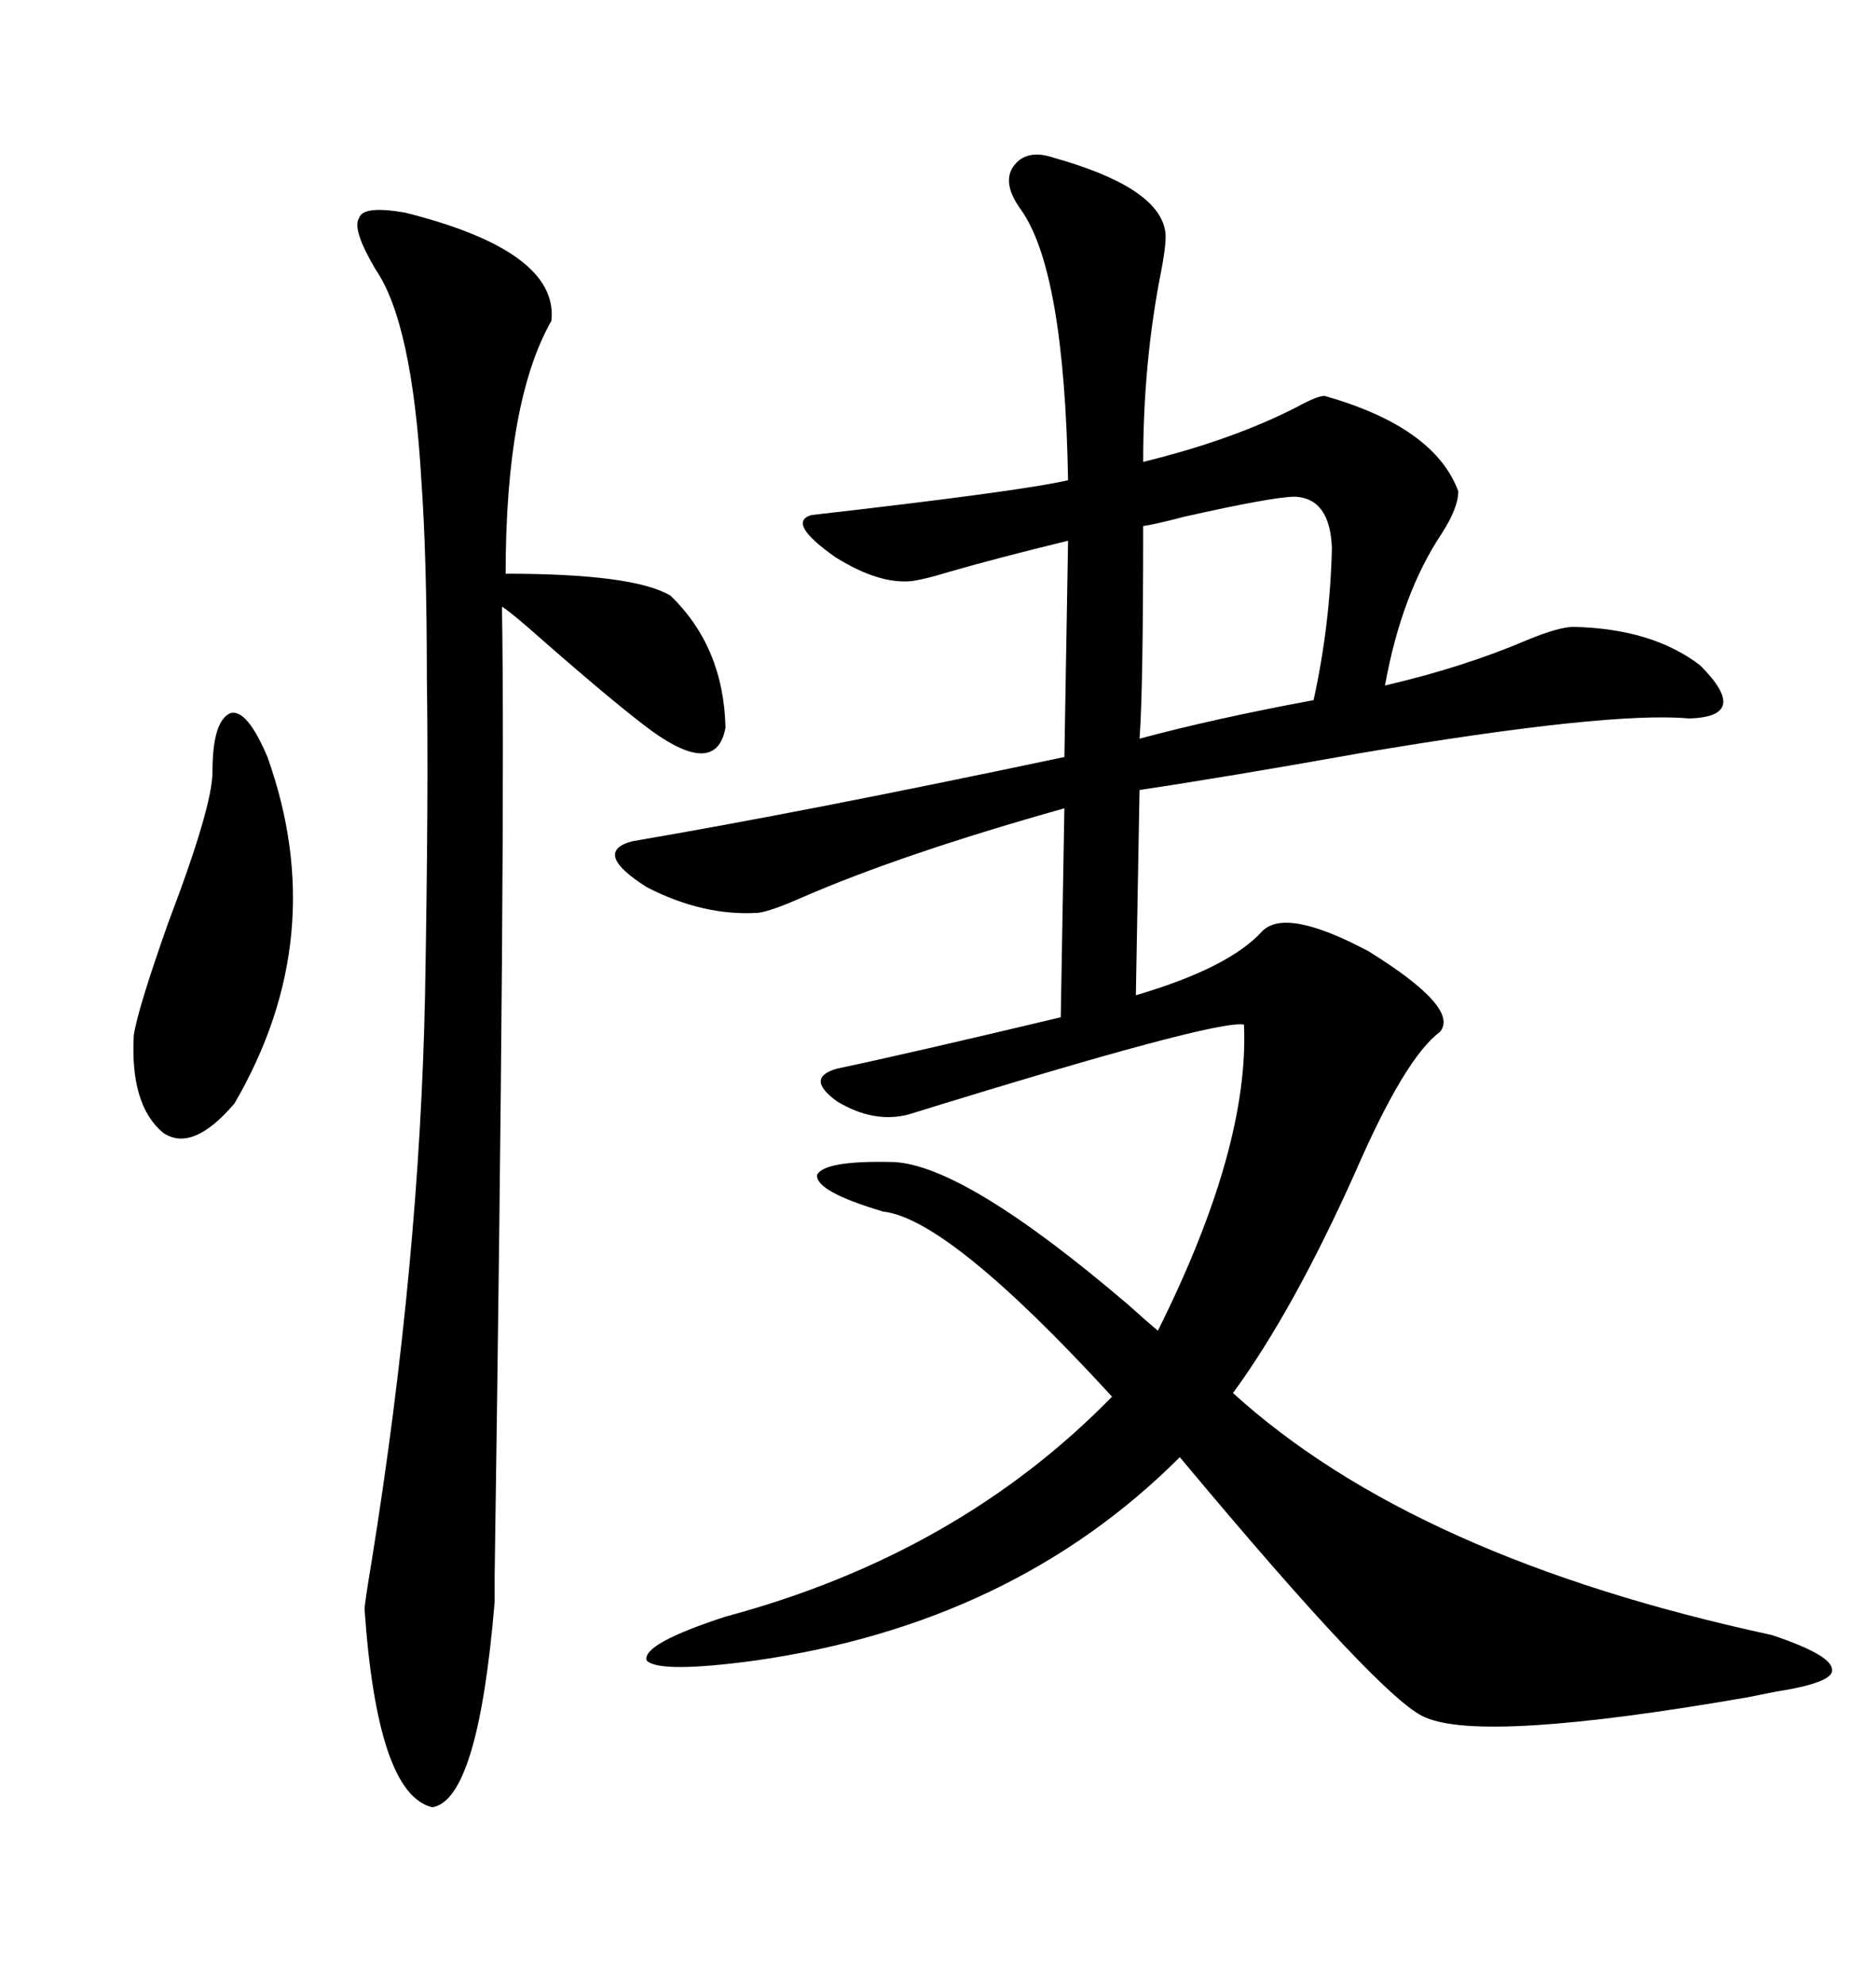 <svg xmlns="http://www.w3.org/2000/svg" xmlns:xlink="http://www.w3.org/1999/xlink" width="300" height="317.285"><path d="M168.46 25.20L168.46 25.20Q185.16 29.88 186.33 36.91L186.33 36.91Q186.62 38.38 185.74 43.07L185.74 43.07Q182.81 57.71 182.81 73.83L182.81 73.83Q197.17 70.31 207.42 65.04L207.42 65.04Q210.64 63.28 211.82 63.28L211.82 63.28Q229.39 68.26 233.20 78.52L233.20 78.52Q233.20 81.15 230.57 85.25L230.57 85.25Q224.12 94.92 221.48 109.57L221.48 109.57Q234.08 106.64 244.34 102.25L244.34 102.25Q249.32 100.20 251.66 100.20L251.66 100.20Q264.26 100.49 271.88 106.35L271.88 106.35Q280.08 114.55 270.12 114.84L270.12 114.84Q257.23 113.67 217.38 120.41L217.38 120.41Q196.00 124.22 182.23 126.27L182.23 126.27L181.64 159.08Q196.58 154.69 201.86 148.83L201.86 148.83Q205.66 145.02 218.85 152.05L218.85 152.05Q233.50 161.13 230.27 164.94L230.27 164.94Q224.71 169.04 216.80 187.21L216.80 187.21Q206.84 209.47 197.17 222.66L197.17 222.66Q226.17 249.02 283.30 261.33L283.30 261.33Q292.97 264.55 292.97 266.89L292.97 266.89Q293.26 268.95 283.89 270.41L283.89 270.41Q282.42 270.70 279.49 271.29L279.49 271.29Q237.30 278.61 227.93 274.51L227.93 274.51Q221.19 271.88 188.67 232.91L188.67 232.91Q162.01 259.57 120.70 265.43L120.70 265.43Q105.47 267.48 103.42 265.43L103.42 265.43Q102.54 262.79 116.02 258.40L116.02 258.40Q153.22 248.44 177.83 223.24L177.83 223.24Q151.76 194.82 141.21 193.65L141.21 193.65Q130.37 190.43 130.66 187.79L130.66 187.79Q131.84 185.45 142.97 185.74L142.97 185.74Q154.39 186.33 180.47 208.59L180.47 208.59Q183.40 211.23 185.16 212.70L185.16 212.70Q199.80 183.40 198.93 163.77L198.93 163.77Q194.53 162.89 145.31 178.13L145.31 178.13Q139.75 179.59 133.89 176.07L133.89 176.07Q128.61 172.27 133.89 170.80L133.89 170.80Q145.02 168.46 169.63 162.60L169.63 162.60L170.21 129.20Q144.14 136.52 128.03 143.55L128.03 143.55Q123.34 145.61 121.29 145.90L121.29 145.90Q112.50 146.48 103.42 141.80L103.42 141.80Q94.63 136.23 101.07 134.47L101.07 134.47Q128.61 129.79 170.21 121.00L170.21 121.00L170.80 86.43Q159.96 89.06 151.76 91.41L151.76 91.41Q147.95 92.58 145.90 92.87L145.90 92.87Q140.63 93.46 133.59 89.06L133.59 89.06Q125.68 83.50 129.79 82.32L129.79 82.32Q163.18 78.52 170.80 76.76L170.80 76.76Q170.21 43.07 163.18 33.40L163.18 33.40Q160.25 29.30 162.01 26.66L162.01 26.66Q164.06 23.73 168.46 25.20ZM64.75 33.98L64.75 33.98Q89.36 40.14 88.18 51.27L88.18 51.27Q80.86 64.16 80.86 91.70L80.86 91.70Q101.37 91.70 107.23 95.21L107.23 95.21Q115.72 103.42 116.02 116.31L116.02 116.31Q114.55 124.22 104.30 116.89L104.30 116.89Q98.73 112.79 87.01 102.54L87.01 102.54Q81.74 97.85 80.27 96.97L80.27 96.97Q80.86 131.84 79.10 251.95L79.10 251.95Q79.10 256.05 79.10 256.05L79.10 256.05Q76.46 287.70 69.14 288.87L69.14 288.87Q60.35 286.82 58.30 257.23L58.30 257.23Q58.30 256.35 59.47 249.32L59.47 249.32Q67.09 201.86 67.97 159.08L67.97 159.08Q68.55 126.56 68.26 108.40L68.26 108.40Q68.26 89.06 67.38 76.76L67.38 76.76Q65.92 51.56 60.06 43.07L60.06 43.07Q56.25 36.62 57.42 34.86L57.42 34.86Q58.01 32.81 64.75 33.98ZM33.98 123.34L33.98 123.34Q33.98 115.14 36.91 113.96L36.91 113.96Q39.55 113.38 42.77 121.00L42.77 121.00Q53.03 149.71 37.50 176.37L37.50 176.37Q30.76 184.28 26.07 181.05L26.07 181.05Q20.80 176.66 21.39 165.53L21.39 165.53Q21.97 161.43 26.95 147.36L26.95 147.36Q33.98 128.91 33.98 123.34ZM207.13 79.39L207.13 79.39Q203.61 79.39 189.26 82.62L189.26 82.62Q184.86 83.79 182.81 84.08L182.81 84.08Q182.81 110.45 182.23 118.07L182.23 118.07Q194.24 114.84 210.06 111.91L210.06 111.91Q212.70 99.90 212.99 87.60L212.99 87.60Q212.70 79.69 207.13 79.39Z"/></svg>